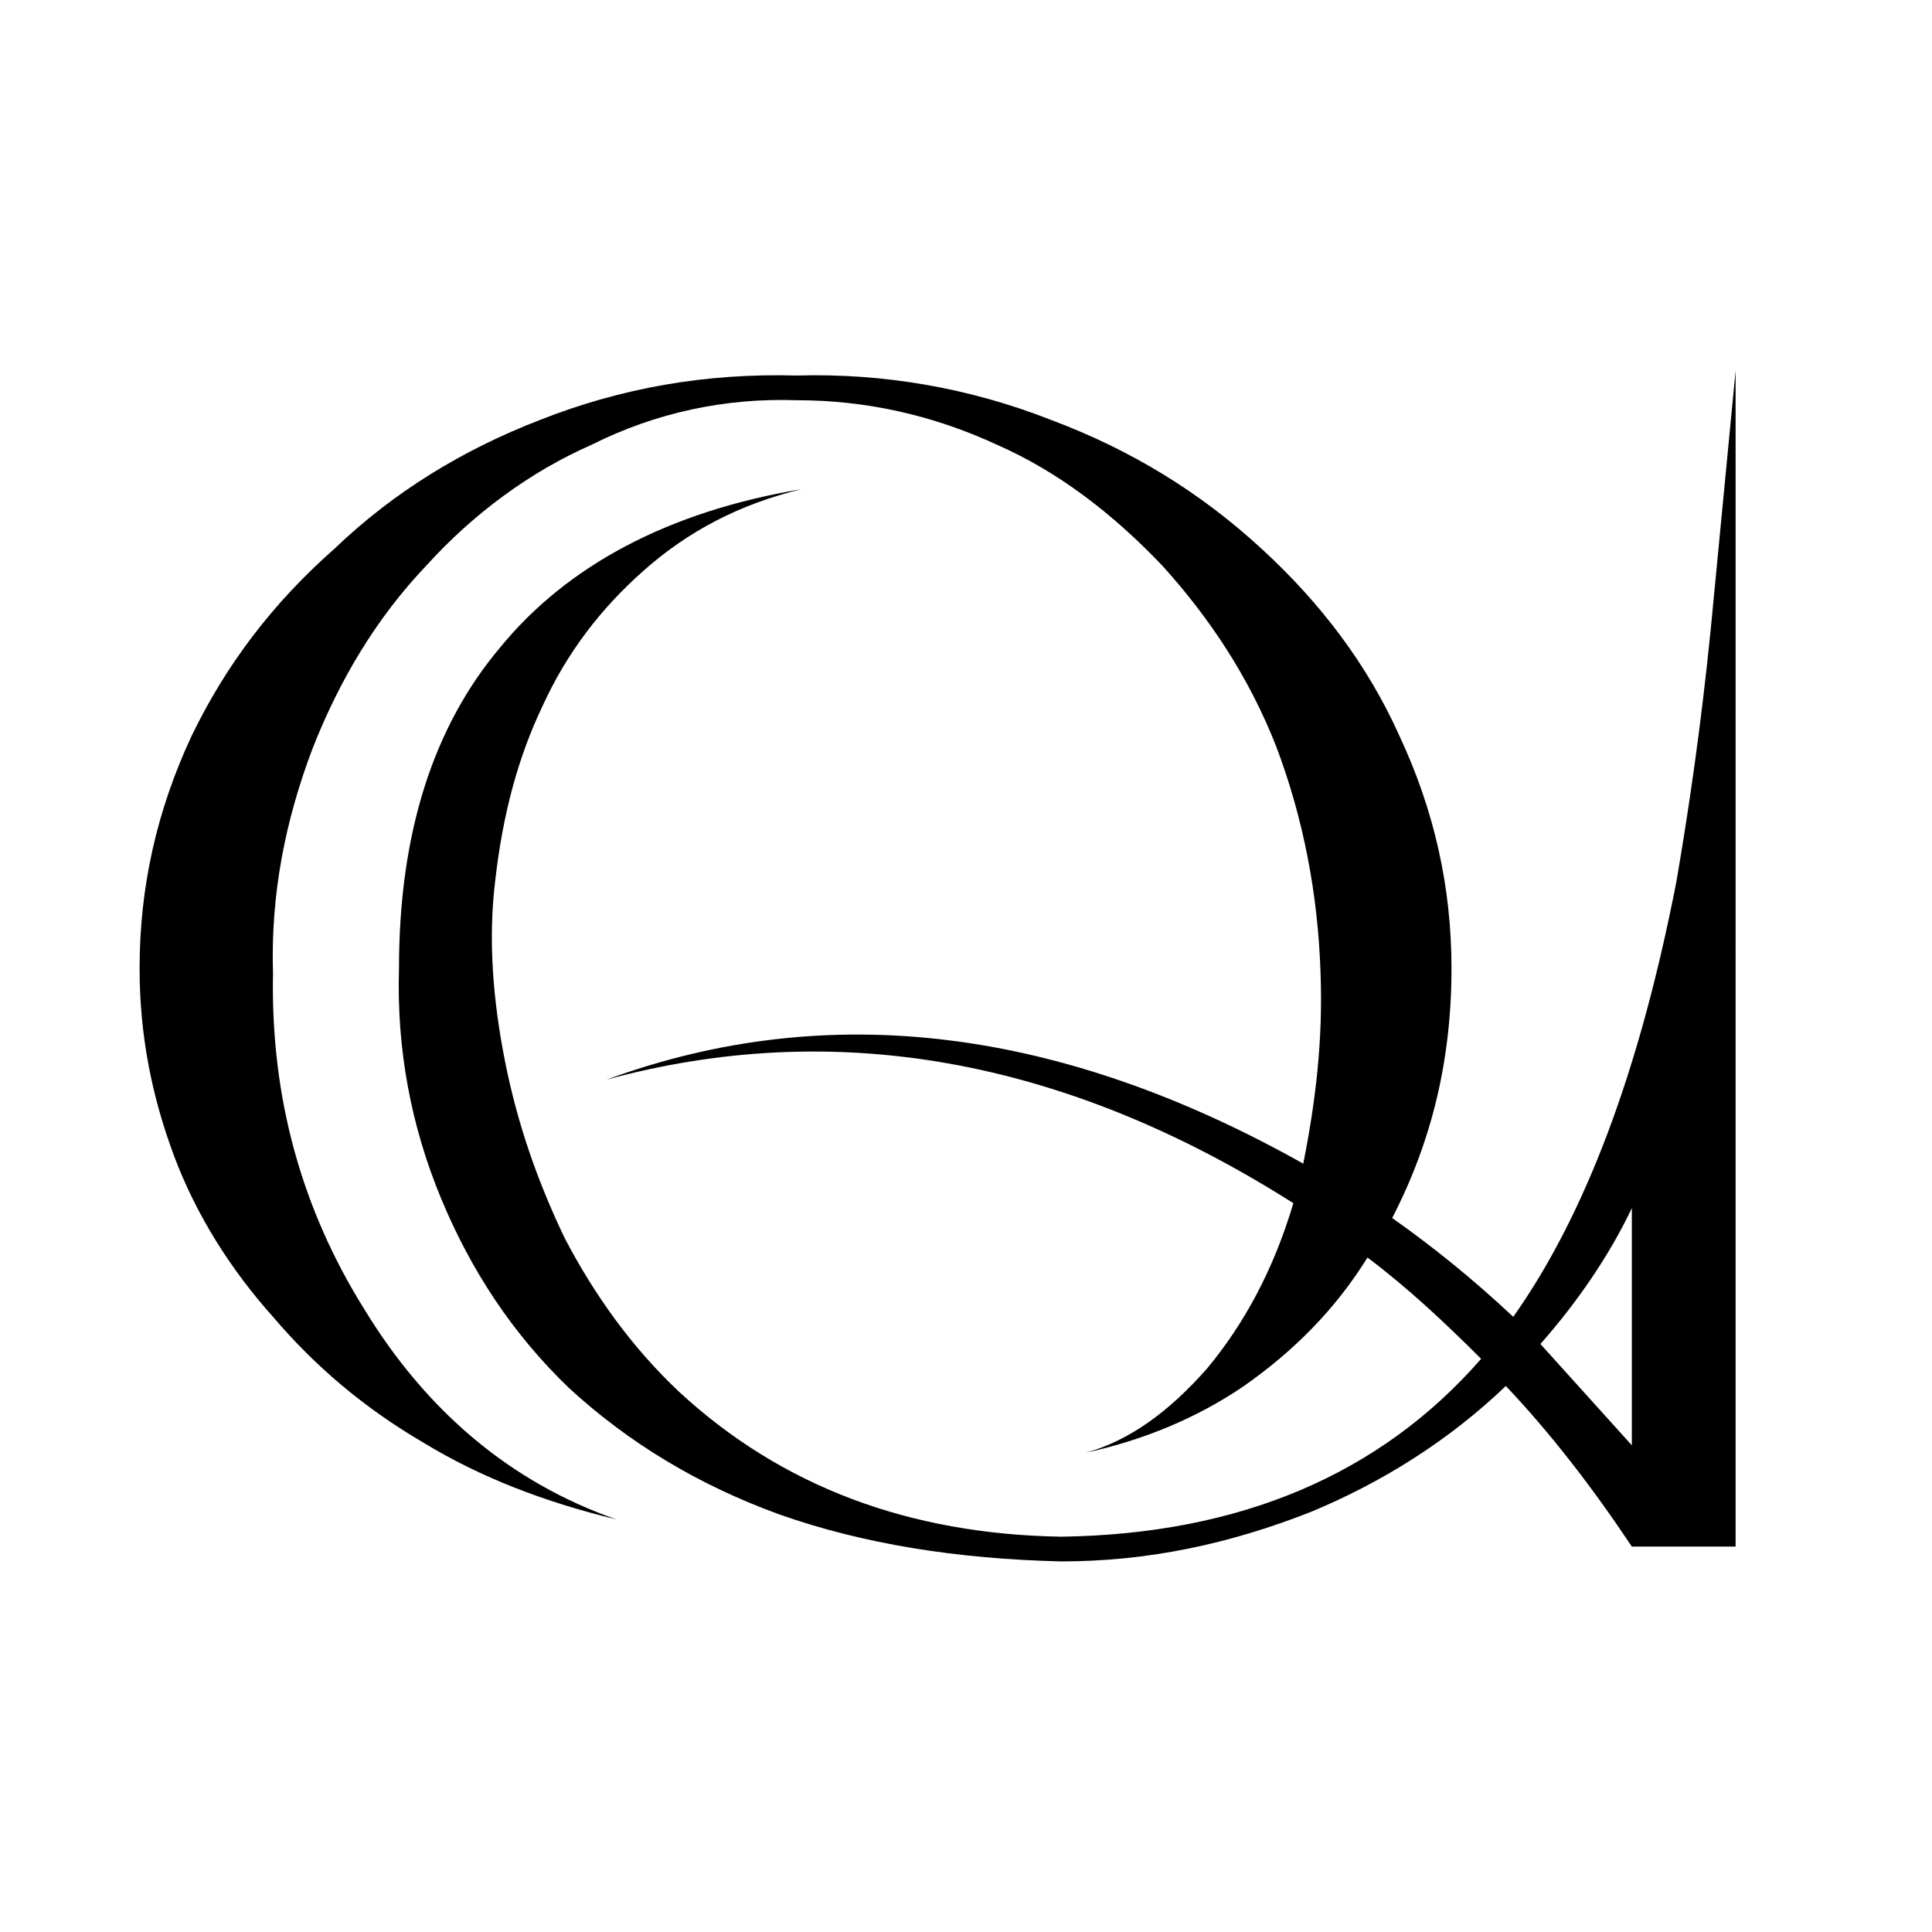 <?xml version="1.0" encoding="utf-8"?>
<!-- Generator: Adobe Illustrator 13.0.0, SVG Export Plug-In . SVG Version: 6.00 Build 14948)  -->
<!DOCTYPE svg PUBLIC "-//W3C//DTD SVG 1.0//EN" "http://www.w3.org/TR/2001/REC-SVG-20010904/DTD/svg10.dtd">
<svg version="1.0" id="Layer_1" xmlns="http://www.w3.org/2000/svg" xmlns:xlink="http://www.w3.org/1999/xlink" x="0px" y="0px"
	 width="192.756px" height="192.756px" viewBox="0 0 192.756 192.756" enable-background="new 0 0 192.756 192.756"
	 xml:space="preserve">
<g>
	<polygon fill-rule="evenodd" clip-rule="evenodd" fill="#FFFFFF" points="0,0 192.756,0 192.756,192.756 0,192.756 0,0 	"/>
	<path fill-rule="evenodd" clip-rule="evenodd" d="M104.882,41.903c-8.134-3.205-16.761-4.684-25.389-4.437
		c-9.12-0.247-17.501,1.232-25.636,4.437c-7.641,2.958-14.542,7.148-20.458,12.817c-6.163,5.423-10.846,11.585-14.297,18.733
		c-3.45,7.395-5.175,15.036-5.175,23.171c0,6.655,1.232,12.817,3.451,18.733s5.669,11.34,9.859,16.023
		c4.191,4.928,9.121,9.119,15.037,12.57c5.669,3.451,12.078,5.916,19.227,7.641c-10.6-3.697-18.98-10.846-25.142-20.951
		c-6.163-9.859-9.367-20.953-9.121-33.523c-0.246-7.887,1.232-15.282,3.944-22.431c2.711-6.901,6.409-13.064,11.338-18.24
		c4.683-5.177,10.353-9.367,16.515-12.078c6.41-3.205,13.311-4.683,20.459-4.437c6.902,0,13.557,1.479,19.966,4.437
		c6.162,2.711,11.586,6.901,16.515,12.078c4.684,5.176,8.628,11.092,11.34,17.994c2.711,7.147,4.189,14.79,4.437,22.677
		c0.247,6.654-0.493,12.818-1.726,18.98c-24.156-13.557-47.327-16.516-69.512-8.381c22.678-6.162,45.603-2.219,68.525,12.324
		c-1.972,6.656-4.93,12.078-8.627,16.516c-3.697,4.189-7.642,7.148-12.078,8.381c5.669-1.232,11.092-3.451,15.775-6.656
		c4.93-3.451,9.121-7.641,12.325-12.816c3.943,2.957,7.641,6.408,11.338,10.105c-10.105,11.586-24.155,17.5-41.903,17.746
		c-15.037-0.246-27.854-4.928-38.207-14.541c-4.683-4.438-8.381-9.613-11.339-15.283c-2.711-5.67-4.684-11.338-5.916-17.502
		c-1.232-6.162-1.726-12.323-0.986-18.24c0.739-6.409,2.218-12.079,4.684-17.255c2.465-5.422,5.917-9.859,10.106-13.557
		c4.436-3.943,9.613-6.655,15.775-8.134c-13.311,2.219-23.417,7.642-30.072,15.776c-6.656,7.888-10.106,18.487-10.106,32.044
		c-0.247,8.133,1.232,15.776,4.19,22.924c2.958,7.148,7.149,13.557,12.818,18.979c5.916,5.424,12.818,9.615,20.952,12.572
		c8.381,2.957,17.748,4.436,28.101,4.684c8.627,0,16.761-1.727,24.896-4.93c7.148-2.959,13.804-7.148,19.474-12.572
		c4.437,4.684,8.627,10.107,12.57,16.021h10.353V36.973l-2.465,25.635c-0.985,9.86-2.219,18.24-3.45,25.389
		c-3.697,18.98-9.12,33.277-16.269,43.384c-3.944-3.697-7.888-6.902-12.079-9.861c3.945-7.641,5.916-15.775,5.916-24.895
		c0-8.135-1.725-15.776-5.176-23.171c-3.204-7.148-7.888-13.311-13.803-18.733C119.671,49.051,112.77,44.861,104.882,41.903
		L104.882,41.903L104.882,41.903z M162.808,120.535v23.662l-9.12-10.105C157.385,129.9,160.59,125.217,162.808,120.535
		L162.808,120.535z"/>
</g>
</svg>
